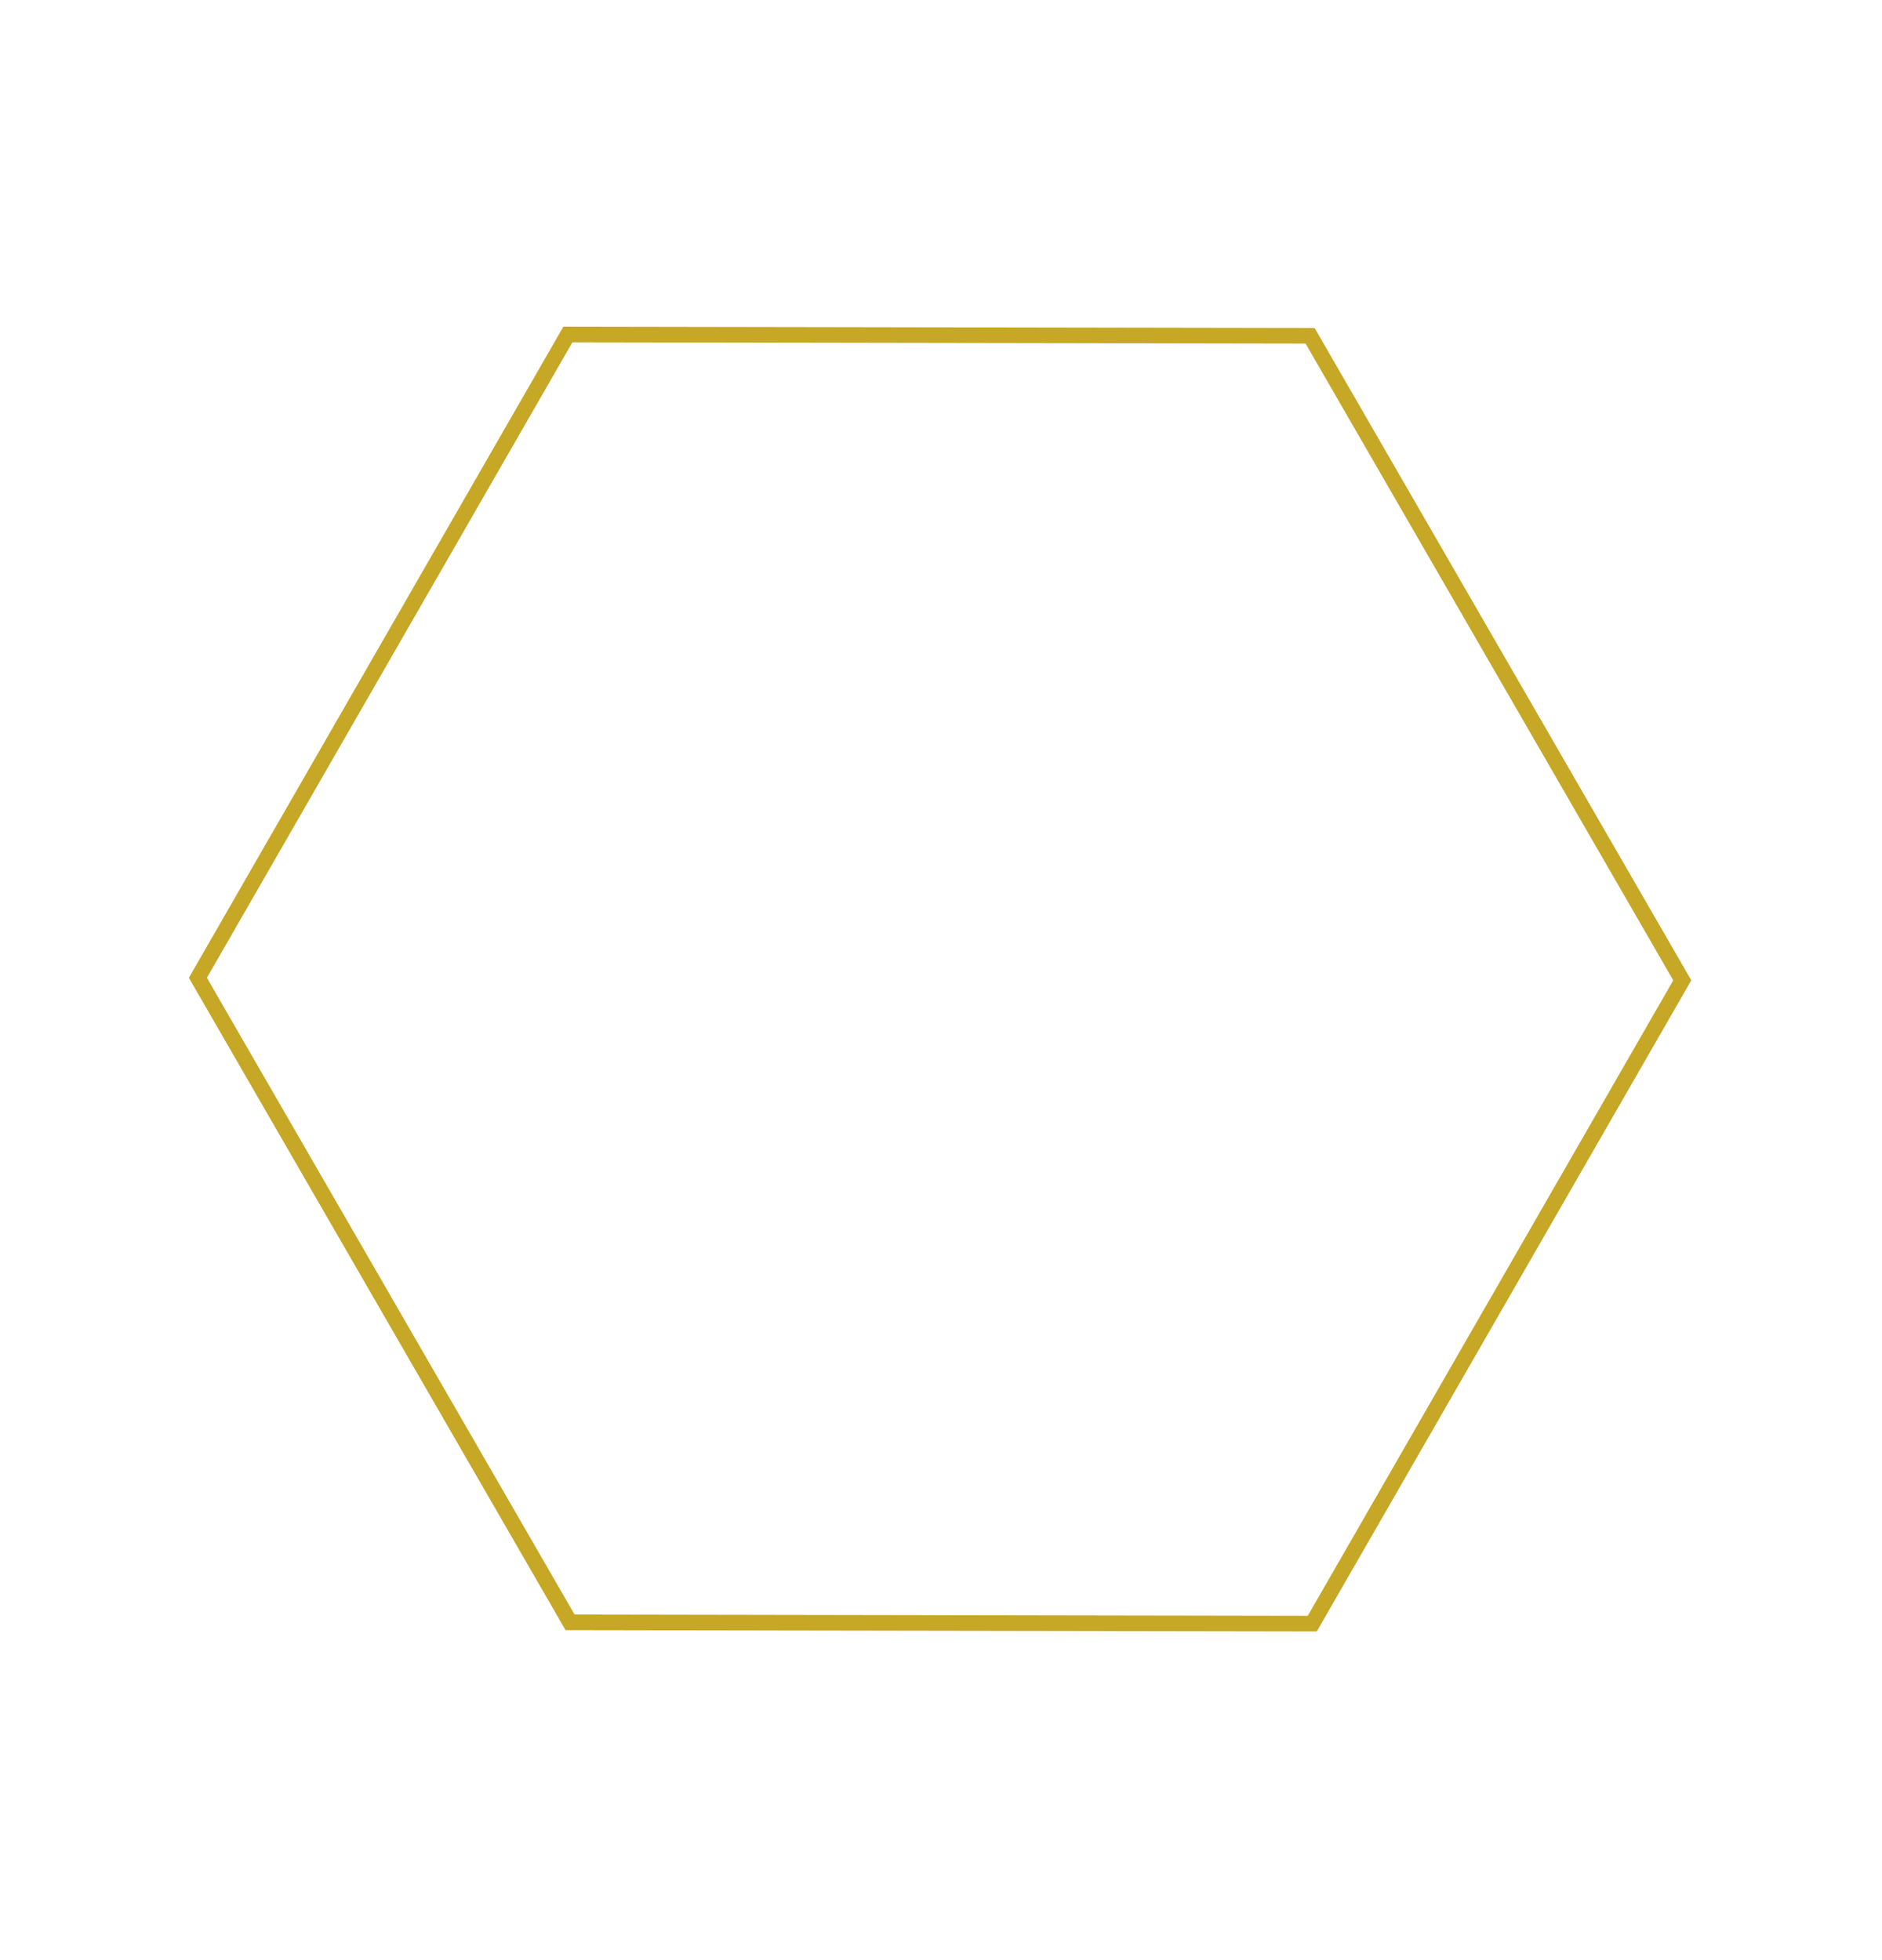 <?xml version="1.0" encoding="UTF-8"?> <svg xmlns="http://www.w3.org/2000/svg" width="241" height="251" viewBox="0 0 241 251" fill="none"> <path d="M73.299 42.841L72.72 42.84L72.431 43.343L25.627 124.732L25.34 125.232L25.628 125.731L72.712 207.282L73 207.781L73.576 207.782L167.463 207.944L168.043 207.945L168.332 207.443L215.136 126.053L215.423 125.553L215.135 125.054L168.051 43.503L167.763 43.004L167.187 43.003L73.299 42.841Z" stroke="#C6A726" stroke-width="2"></path> </svg> 